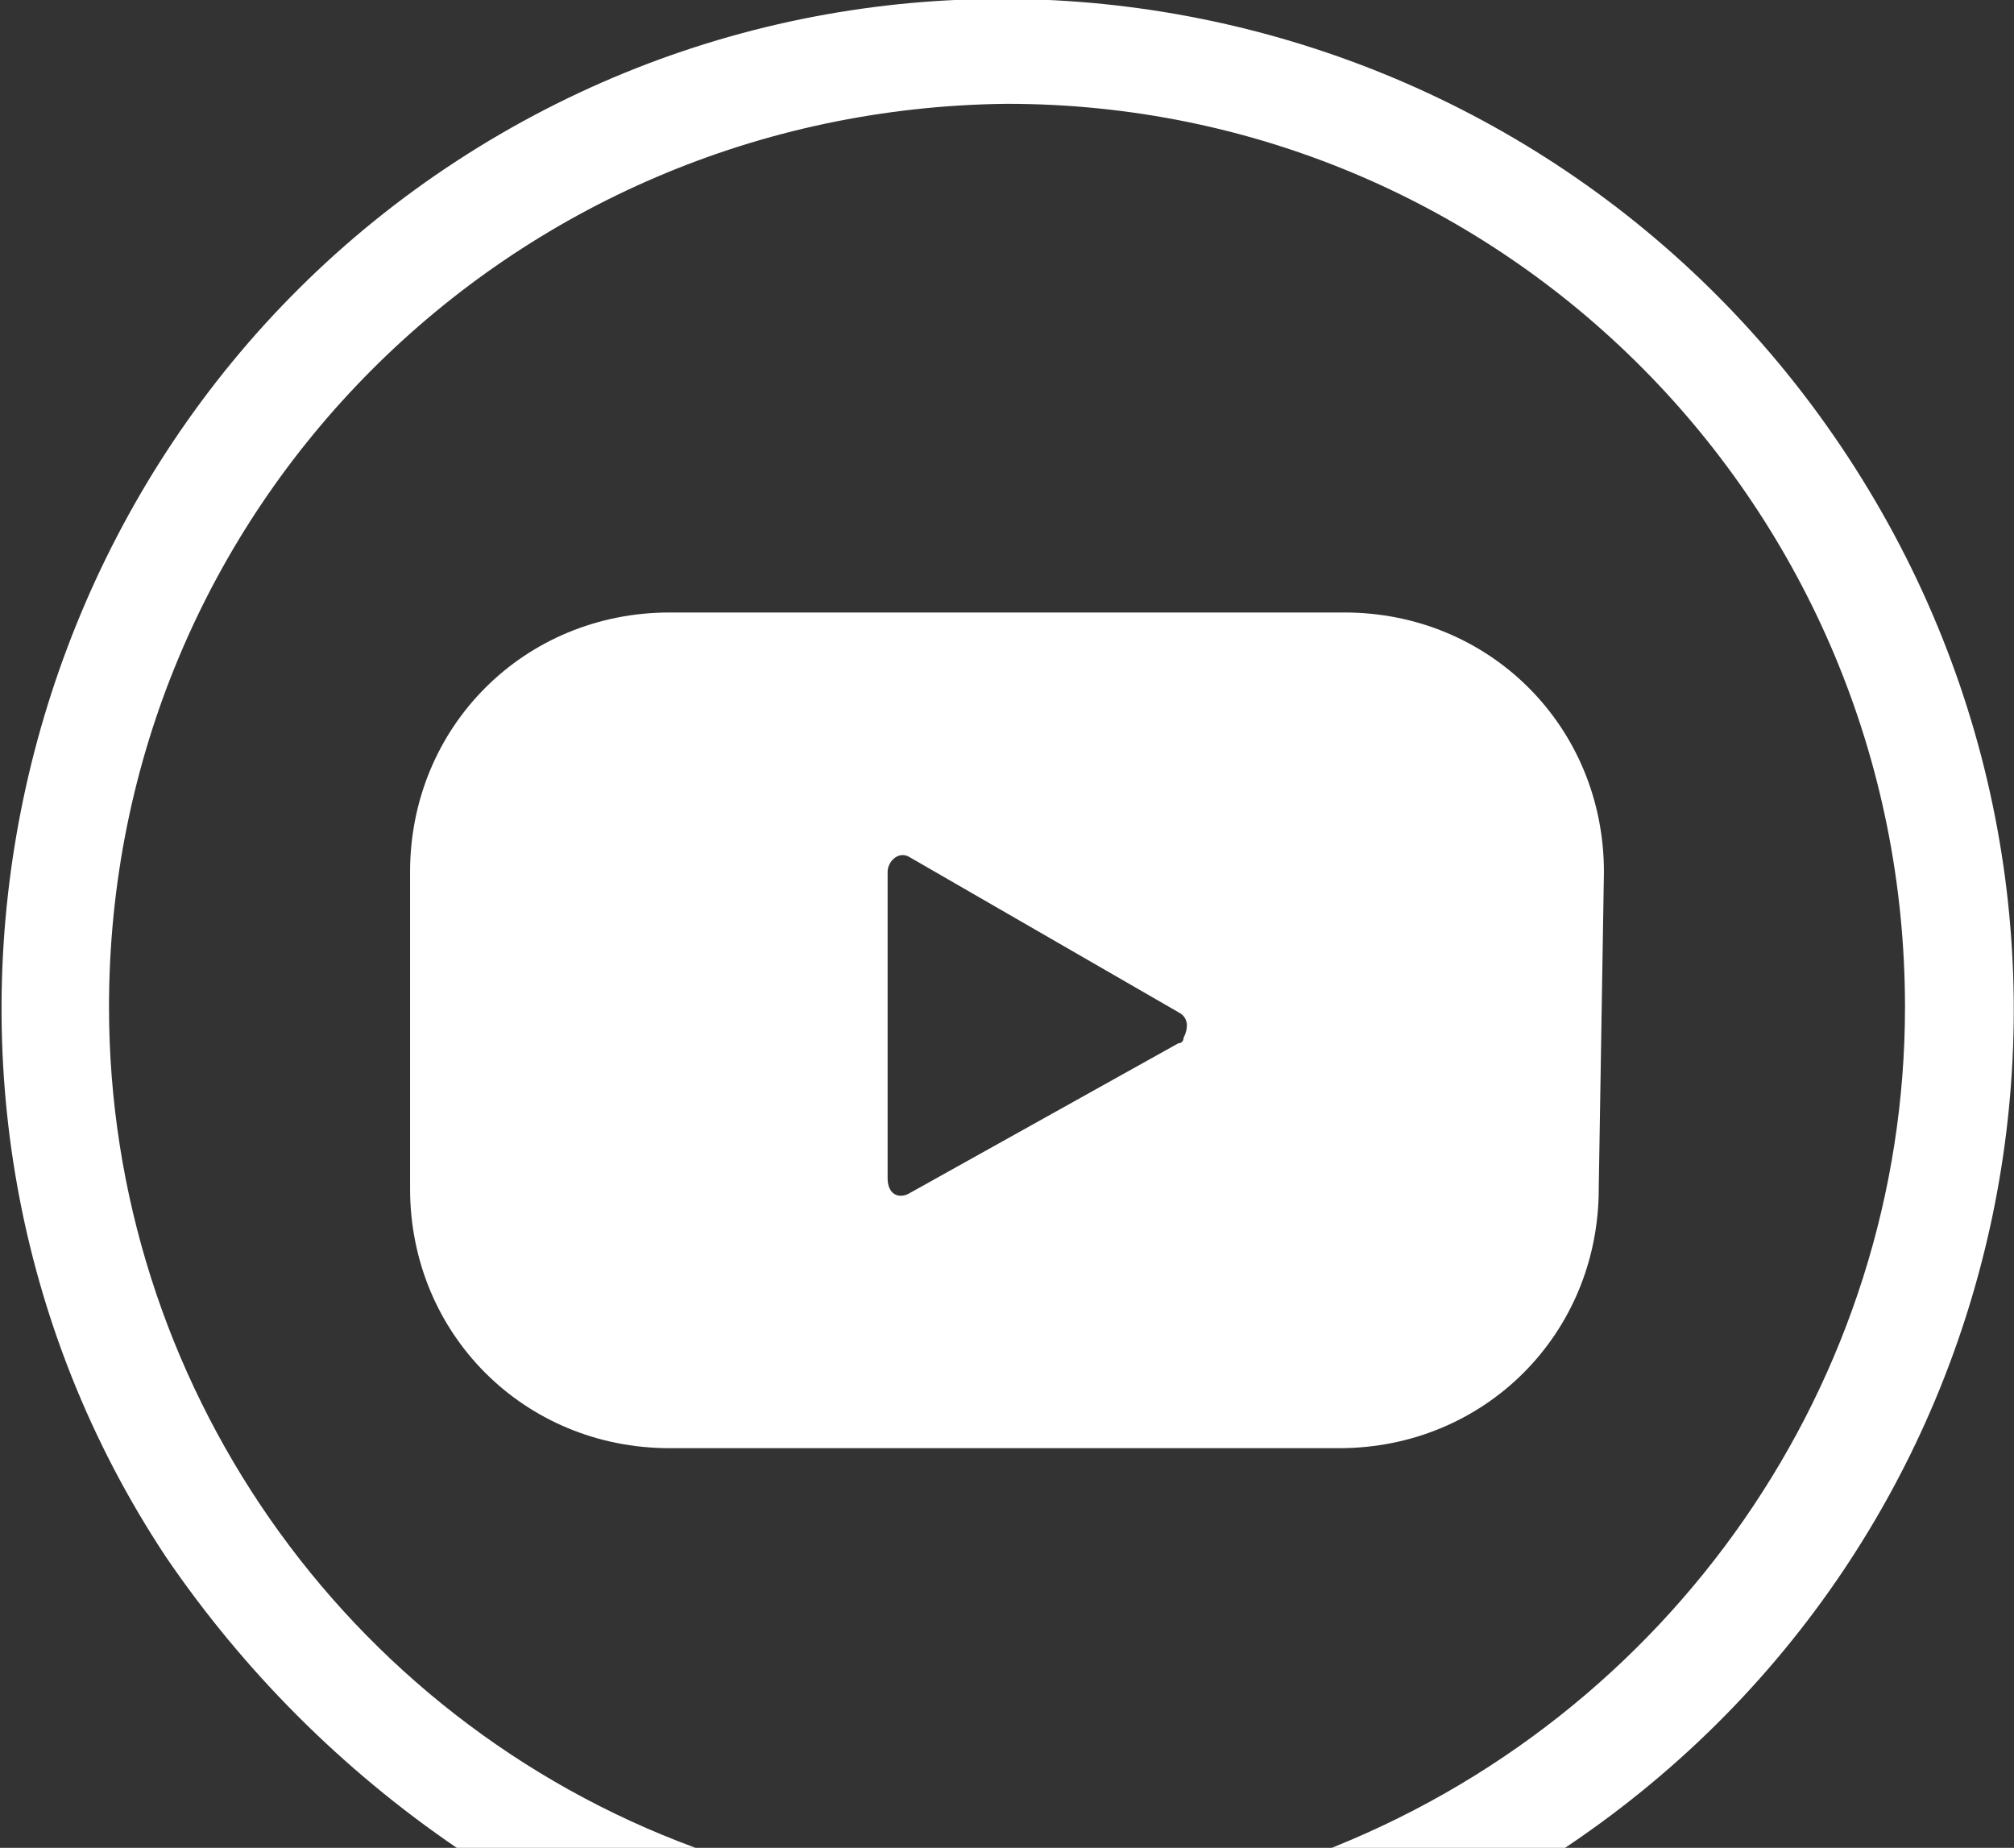 <?xml version="1.0" encoding="utf-8"?>
<!-- Generator: Adobe Illustrator 25.3.1, SVG Export Plug-In . SVG Version: 6.00 Build 0)  -->
<svg version="1.1" id="Layer_1" xmlns="http://www.w3.org/2000/svg" xmlns:xlink="http://www.w3.org/1999/xlink" x="0px" y="0px"
	 viewBox="0 0 38.8 35.6" style="enable-background:new 0 0 38.8 35.6;" xml:space="preserve">
<rect x="0" y="0" width="38.8" height="35.6" fill="#333333" stroke="none"/>
<style type="text/css">
	.st0{fill:#FFFFFF;}
</style>
<path class="st0" d="M2.1,19.4c0-9.6,7.7-17.3,17.3-17.4C29,2,36.7,9.8,36.7,19.4c0,7.2-4.5,13.7-11.3,16.3h4.6
	c9-5.9,11.5-17.9,5.6-26.9S17.7-2.7,8.8,3.1S-2.7,21.1,3.2,30c1.5,2.2,3.4,4.1,5.6,5.6h4.6C6.6,33.1,2.1,26.6,2.1,19.4z"/>
<path class="st0" d="M30.9,16.8c0-2.8-2.2-5-5-5H12.9c-2.8,0-5,2.2-5,5v6.1c0,2.8,2.2,5,5,5h12.9c2.8,0,5-2.2,5-5L30.9,16.8z
	 M22.7,20.1L17.5,23c-0.2,0.1-0.4,0-0.4-0.3v-5.9c0-0.2,0.2-0.4,0.4-0.3l5.2,3c0.2,0.1,0.2,0.3,0.1,0.5
	C22.8,20.1,22.7,20.1,22.7,20.1z"/>
</svg>

